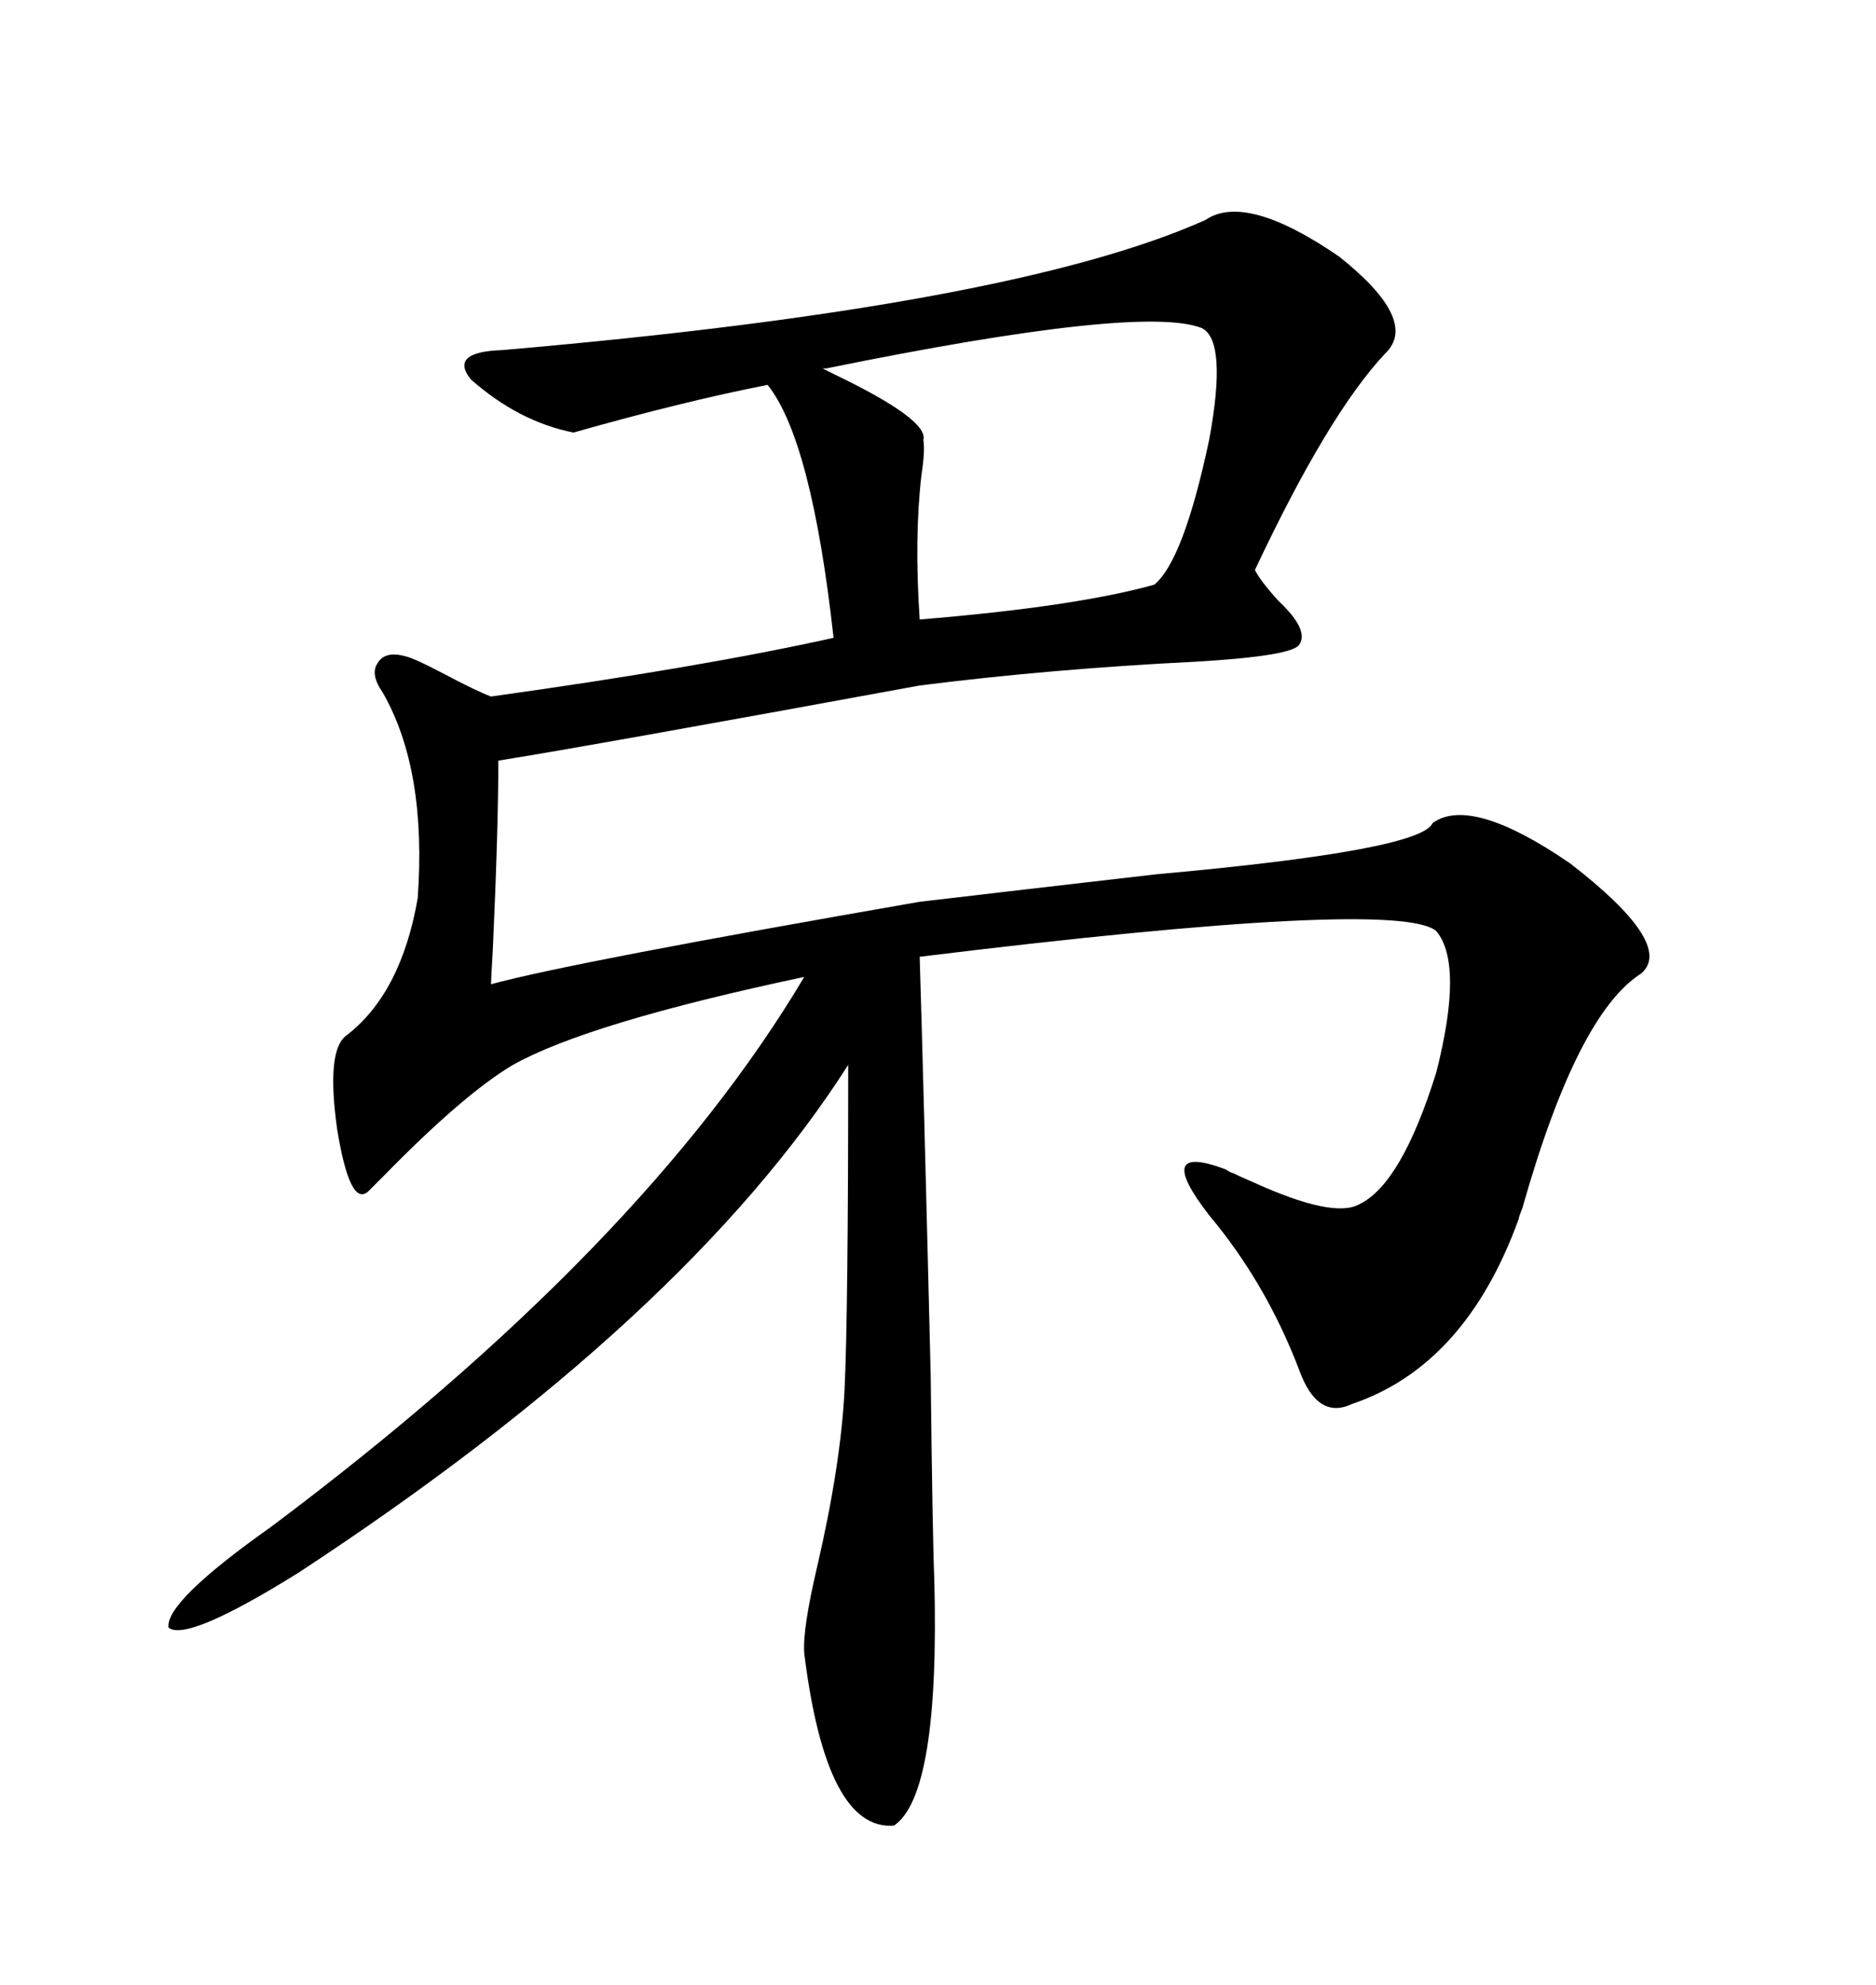 <svg xmlns="http://www.w3.org/2000/svg" xmlns:xlink="http://www.w3.org/1999/xlink" width="300" height="317.285"><path d="M192.77 35.16L192.77 35.16Q199.22 30.76 214.16 41.02L214.16 41.02Q227.05 51.27 221.48 56.54L221.48 56.54Q212.40 66.21 200.68 91.11L200.68 91.11Q201.56 92.87 204.49 96.09L204.49 96.09Q209.47 100.78 207.71 103.13L207.71 103.13Q206.25 104.88 191.31 105.76L191.31 105.76Q167.87 106.93 147.07 109.57L147.07 109.57Q94.34 119.24 79.69 121.58L79.69 121.58Q79.69 132.42 78.81 151.76L78.81 151.76Q78.52 156.74 78.52 157.32L78.52 157.32Q91.41 153.81 147.07 144.14L147.07 144.14Q162.01 142.38 184.86 139.75L184.86 139.75Q227.34 135.94 229.10 131.54L229.10 131.54Q235.25 127.15 251.07 137.99L251.07 137.99Q267.77 150.88 262.50 155.57L262.50 155.57Q252.25 162.01 243.46 193.07L243.46 193.07Q242.87 194.53 242.87 194.82L242.87 194.82Q234.38 218.26 216.21 224.41L216.21 224.41Q210.64 227.05 207.71 218.85L207.71 218.85Q202.44 205.08 193.36 194.24L193.36 194.24Q184.28 182.52 196.00 186.91L196.00 186.91Q196.88 187.50 197.17 187.50L197.17 187.50Q198.34 188.09 200.39 188.96L200.39 188.96Q213.28 194.82 217.38 192.48L217.38 192.48Q224.12 189.26 229.69 171.39L229.69 171.39Q234.08 154.10 229.69 148.83L229.69 148.83Q223.54 143.55 147.07 152.93L147.07 152.93Q147.66 171.97 148.83 219.73L148.83 219.73Q149.12 245.51 149.41 252.54L149.41 252.54Q150.29 286.82 142.97 291.80L142.97 291.80Q132.13 292.68 128.61 264.26L128.61 264.26Q128.32 260.45 130.66 250.49L130.66 250.49Q134.47 234.08 135.06 222.07L135.06 222.07Q135.64 209.77 135.64 170.21L135.64 170.21Q109.86 210.64 47.75 251.37L47.75 251.37Q29.88 262.50 26.95 260.16L26.95 260.16Q26.37 256.05 43.36 244.04L43.36 244.04Q102.83 199.51 128.61 156.15L128.61 156.15Q94.04 163.48 82.03 170.21L82.03 170.21Q74.12 174.90 61.23 188.09L61.23 188.09Q59.47 189.84 58.89 190.43L58.89 190.43Q55.96 193.07 53.91 180.47L53.91 180.47Q52.15 167.87 55.37 165.53L55.37 165.53Q64.16 158.79 66.80 143.55L66.80 143.55Q68.26 123.05 61.23 110.74L61.23 110.74Q59.18 107.81 60.35 106.05L60.35 106.05Q61.52 104.00 64.75 104.88L64.75 104.88Q66.21 105.18 71.19 107.81L71.19 107.81Q76.17 110.45 78.52 111.33L78.52 111.33Q112.21 106.64 133.30 101.95L133.30 101.95Q129.79 70.31 122.75 61.52L122.75 61.52Q109.28 64.16 91.70 69.14L91.70 69.14Q82.91 67.38 75.29 60.64L75.29 60.64Q71.78 56.25 80.27 55.96L80.27 55.96Q162.01 48.93 192.77 35.16ZM132.13 58.89L132.13 58.89L131.54 58.89Q132.13 59.18 133.30 59.77L133.30 59.77Q148.54 67.09 147.66 70.31L147.66 70.31Q147.95 72.07 147.36 75.88L147.36 75.88Q146.19 85.84 147.07 99.02L147.07 99.02Q171.97 96.97 184.57 93.46L184.57 93.46Q189.26 89.65 193.36 70.31L193.36 70.31Q196.29 54.49 192.19 52.44L192.19 52.44Q182.52 48.63 132.13 58.89Z"/></svg>